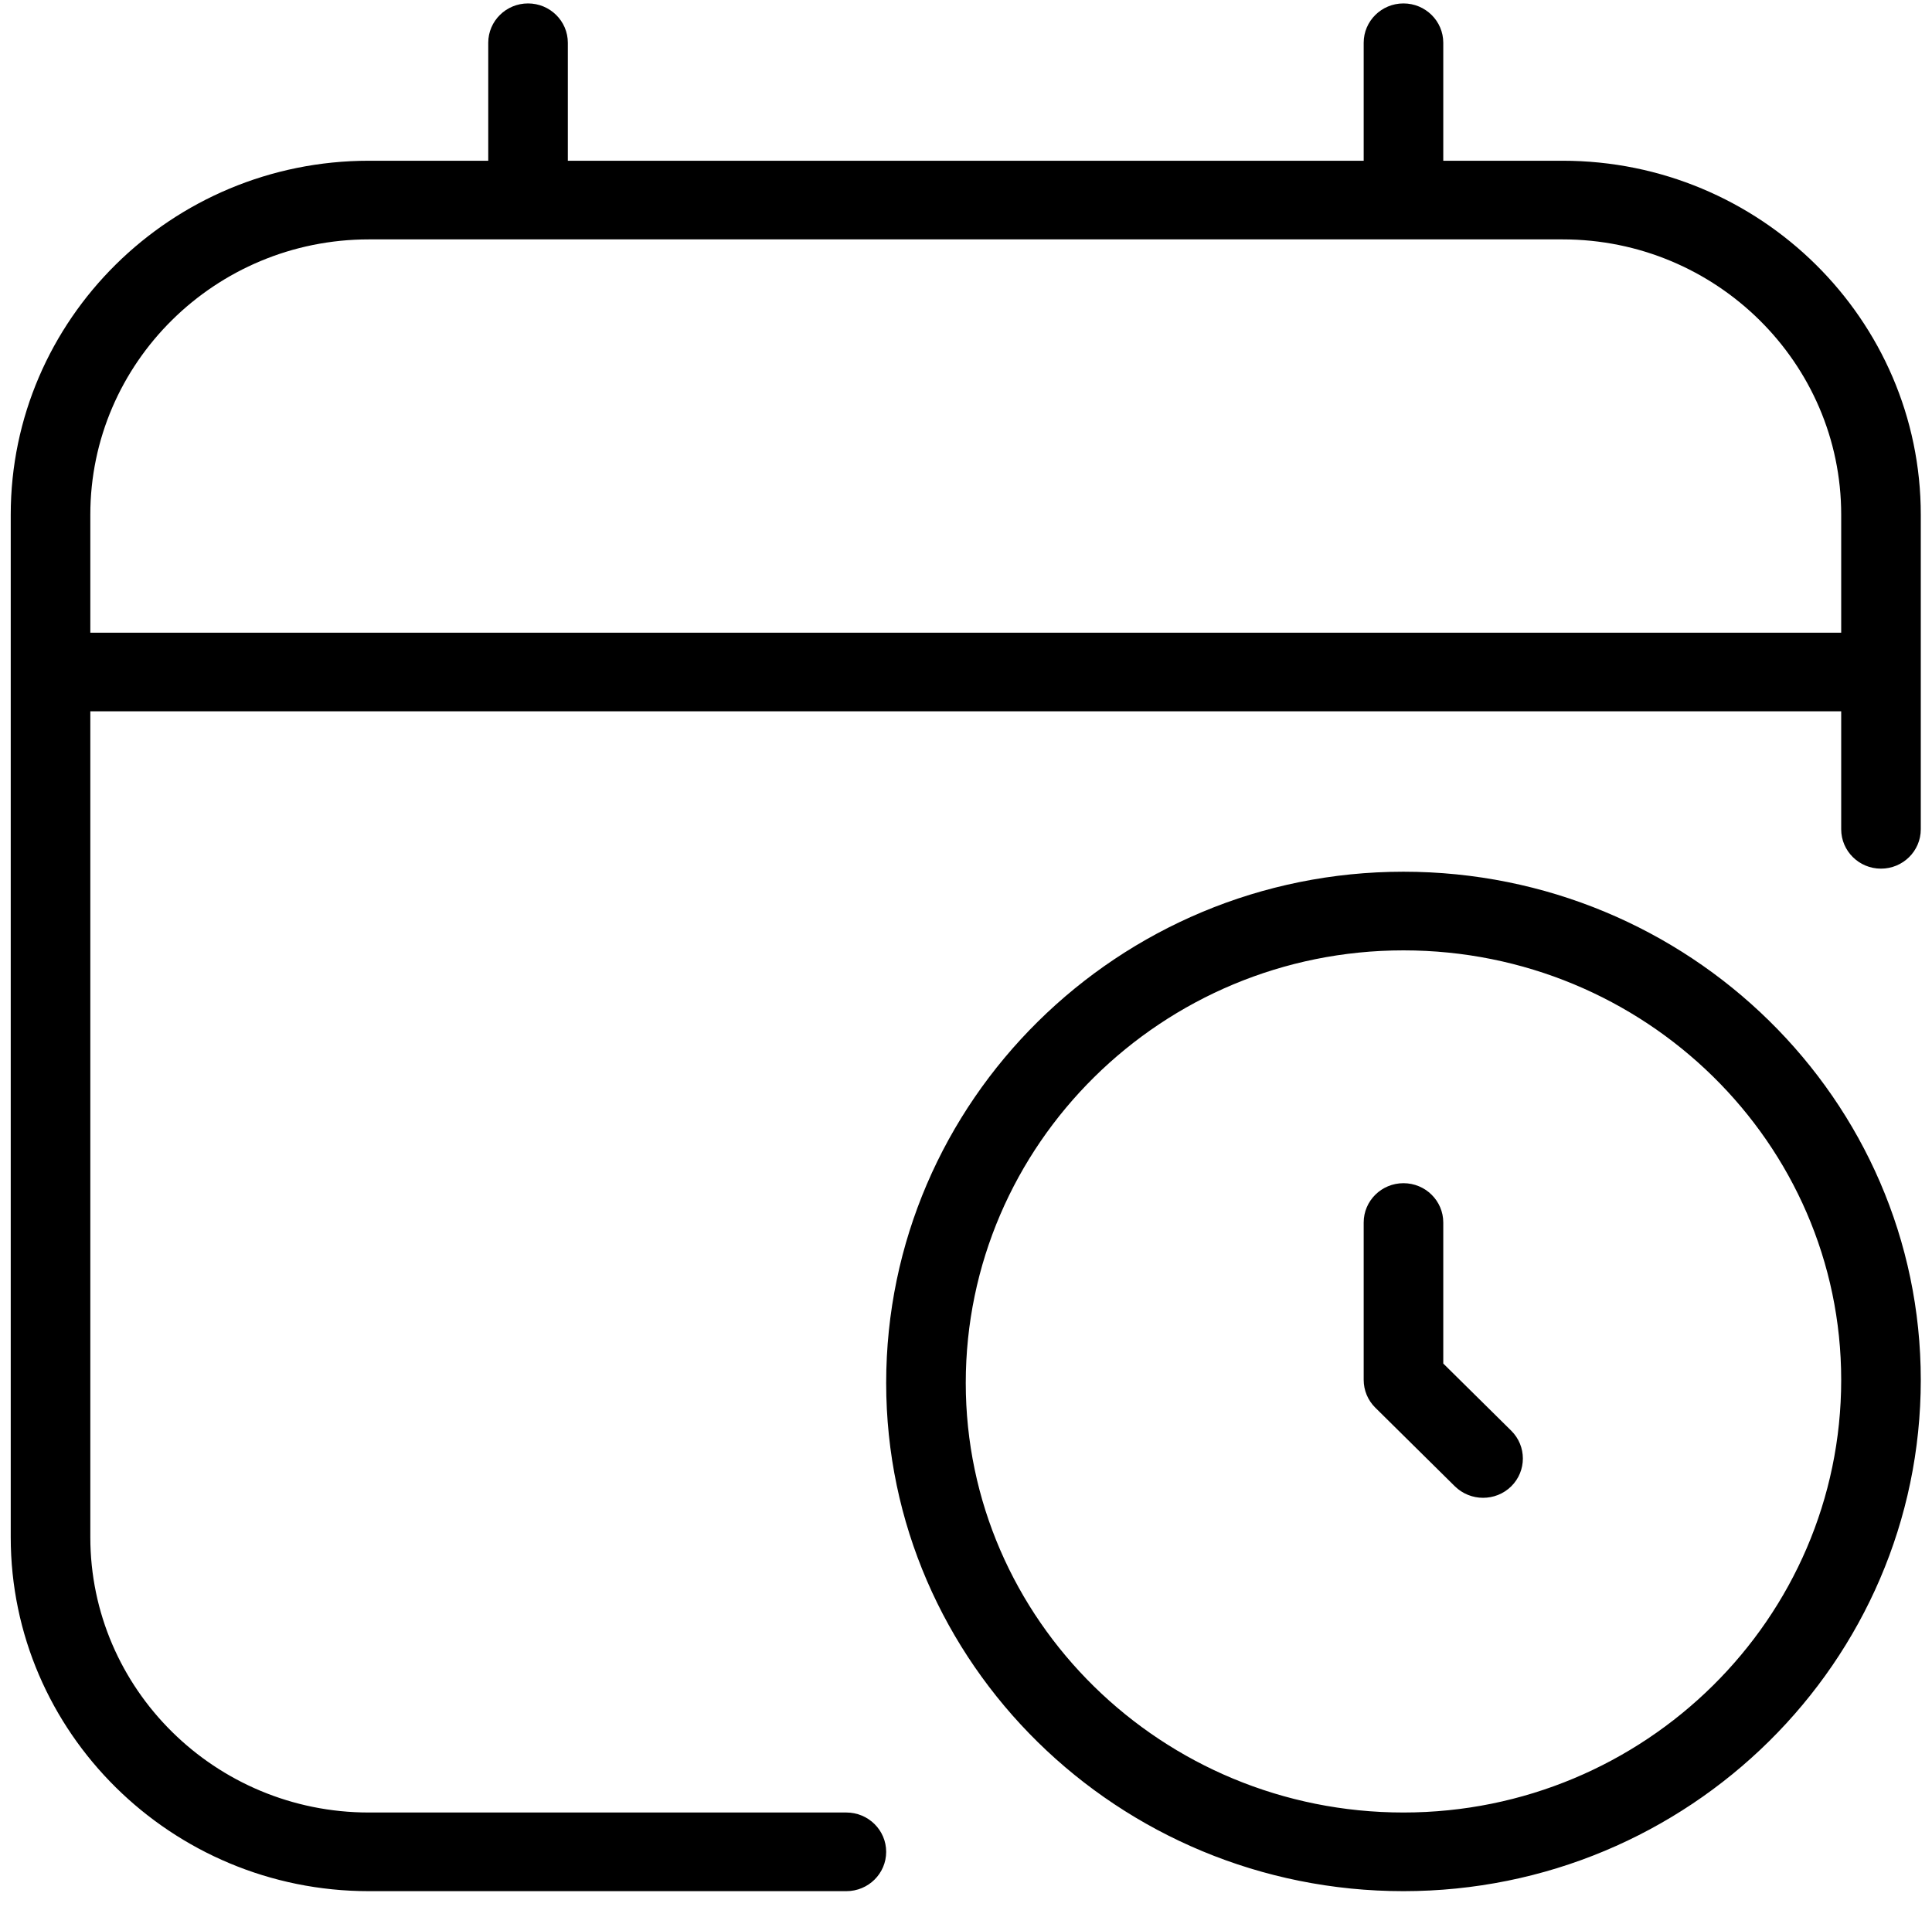 <svg width="88" height="87" viewBox="0 0 88 87" fill="none" xmlns="http://www.w3.org/2000/svg">
<path d="M63.926 39.713C50.934 39.713 40.364 50.162 40.364 63.004C40.364 75.772 50.934 86.156 63.926 86.156C76.918 86.156 87.489 75.707 87.489 62.865C87.489 50.097 76.918 39.713 63.926 39.713ZM63.926 82.573C52.935 82.573 43.989 73.794 43.989 63.004C43.989 52.136 52.935 43.296 63.926 43.296C74.917 43.296 83.864 52.075 83.864 62.865C83.864 73.733 74.917 82.573 63.926 82.573ZM68.835 65.179C69.541 65.878 69.541 67.014 68.835 67.713C68.479 68.064 68.015 68.236 67.551 68.236C67.087 68.236 66.623 68.06 66.268 67.713L62.643 64.129C62.302 63.793 62.114 63.338 62.114 62.861V55.694C62.114 54.705 62.926 53.903 63.926 53.903C64.927 53.903 65.739 54.705 65.739 55.694V62.119L68.835 65.179ZM71.176 7.323H65.739V1.948C65.739 0.959 64.927 0.156 63.926 0.156C62.926 0.156 62.114 0.959 62.114 1.948V7.323H25.864V1.948C25.864 0.959 25.052 0.156 24.051 0.156C23.051 0.156 22.239 0.959 22.239 1.948V7.323H16.801C7.808 7.323 0.489 14.558 0.489 23.448V70.031C0.489 78.921 7.808 86.156 16.801 86.156H38.551C39.552 86.156 40.364 85.354 40.364 84.365C40.364 83.376 39.552 82.573 38.551 82.573H16.801C9.805 82.573 4.114 76.947 4.114 70.031V32.406H83.864V37.781C83.864 38.77 84.676 39.573 85.676 39.573C86.677 39.573 87.489 38.77 87.489 37.781V23.448C87.489 14.558 80.17 7.323 71.176 7.323ZM4.114 28.823V23.448C4.114 16.532 9.805 10.906 16.801 10.906H71.176C78.172 10.906 83.864 16.532 83.864 23.448V28.823H4.114Z" fill="#000000"/>
</svg>
